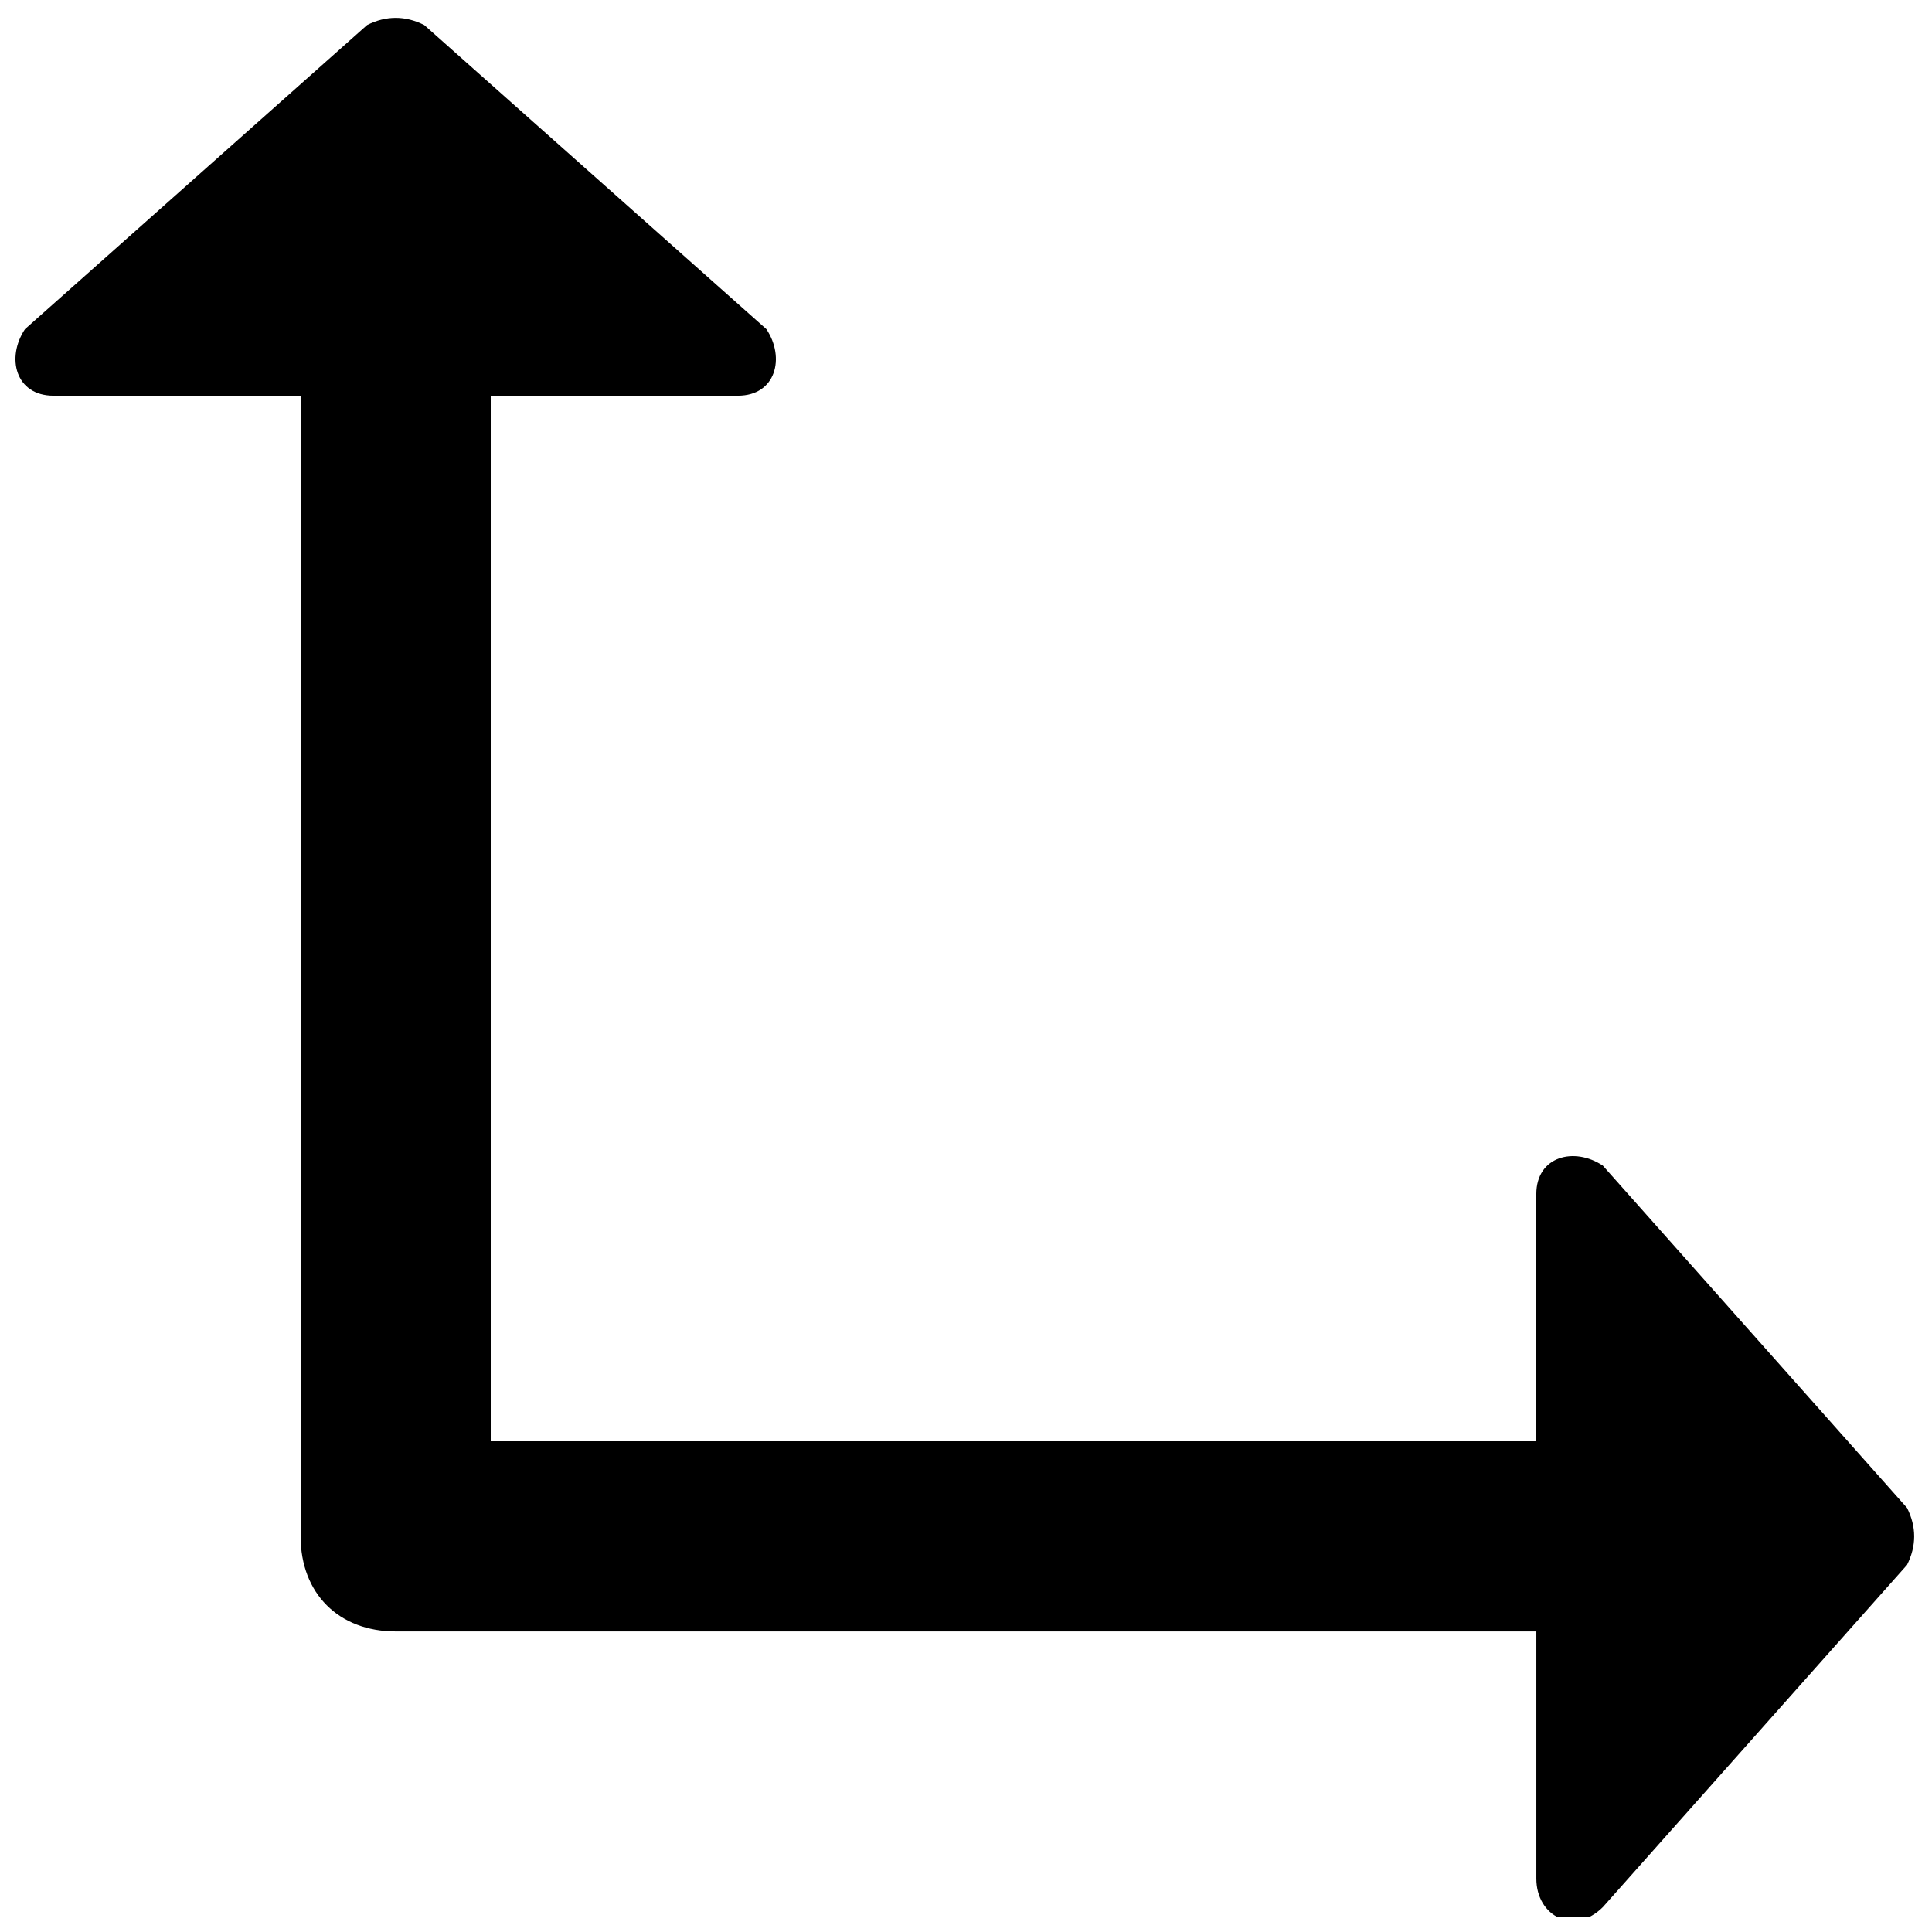<?xml version="1.0" encoding="UTF-8"?>
<!-- Uploaded to: SVG Repo, www.svgrepo.com, Generator: SVG Repo Mixer Tools -->
<svg width="800px" height="800px" version="1.1" viewBox="144 144 512 512" xmlns="http://www.w3.org/2000/svg">
 <defs>
  <clipPath id="a">
   <path d="m148.09 148.09h503.81v503.81h-503.81z"/>
  </clipPath>
 </defs>
 <g clip-path="url(#a)">
  <path d="m649.38 543.59-80.609-90.688c-7.555-5.039-17.633-2.519-17.633 7.559v65.492h-277.09v-277.09h65.496c10.074 0 12.594-10.074 7.555-17.633l-90.684-80.609c-5.039-2.519-10.078-2.519-15.117 0l-90.684 80.609c-5.039 7.559-2.519 17.633 7.559 17.633h65.492v302.29c0 15.113 10.078 25.191 25.191 25.191h302.29v65.496c0 10.078 10.078 15.113 17.633 7.559l80.609-90.688c2.519-5.039 2.519-10.078 0-15.113z"/>
 </g>
</svg>